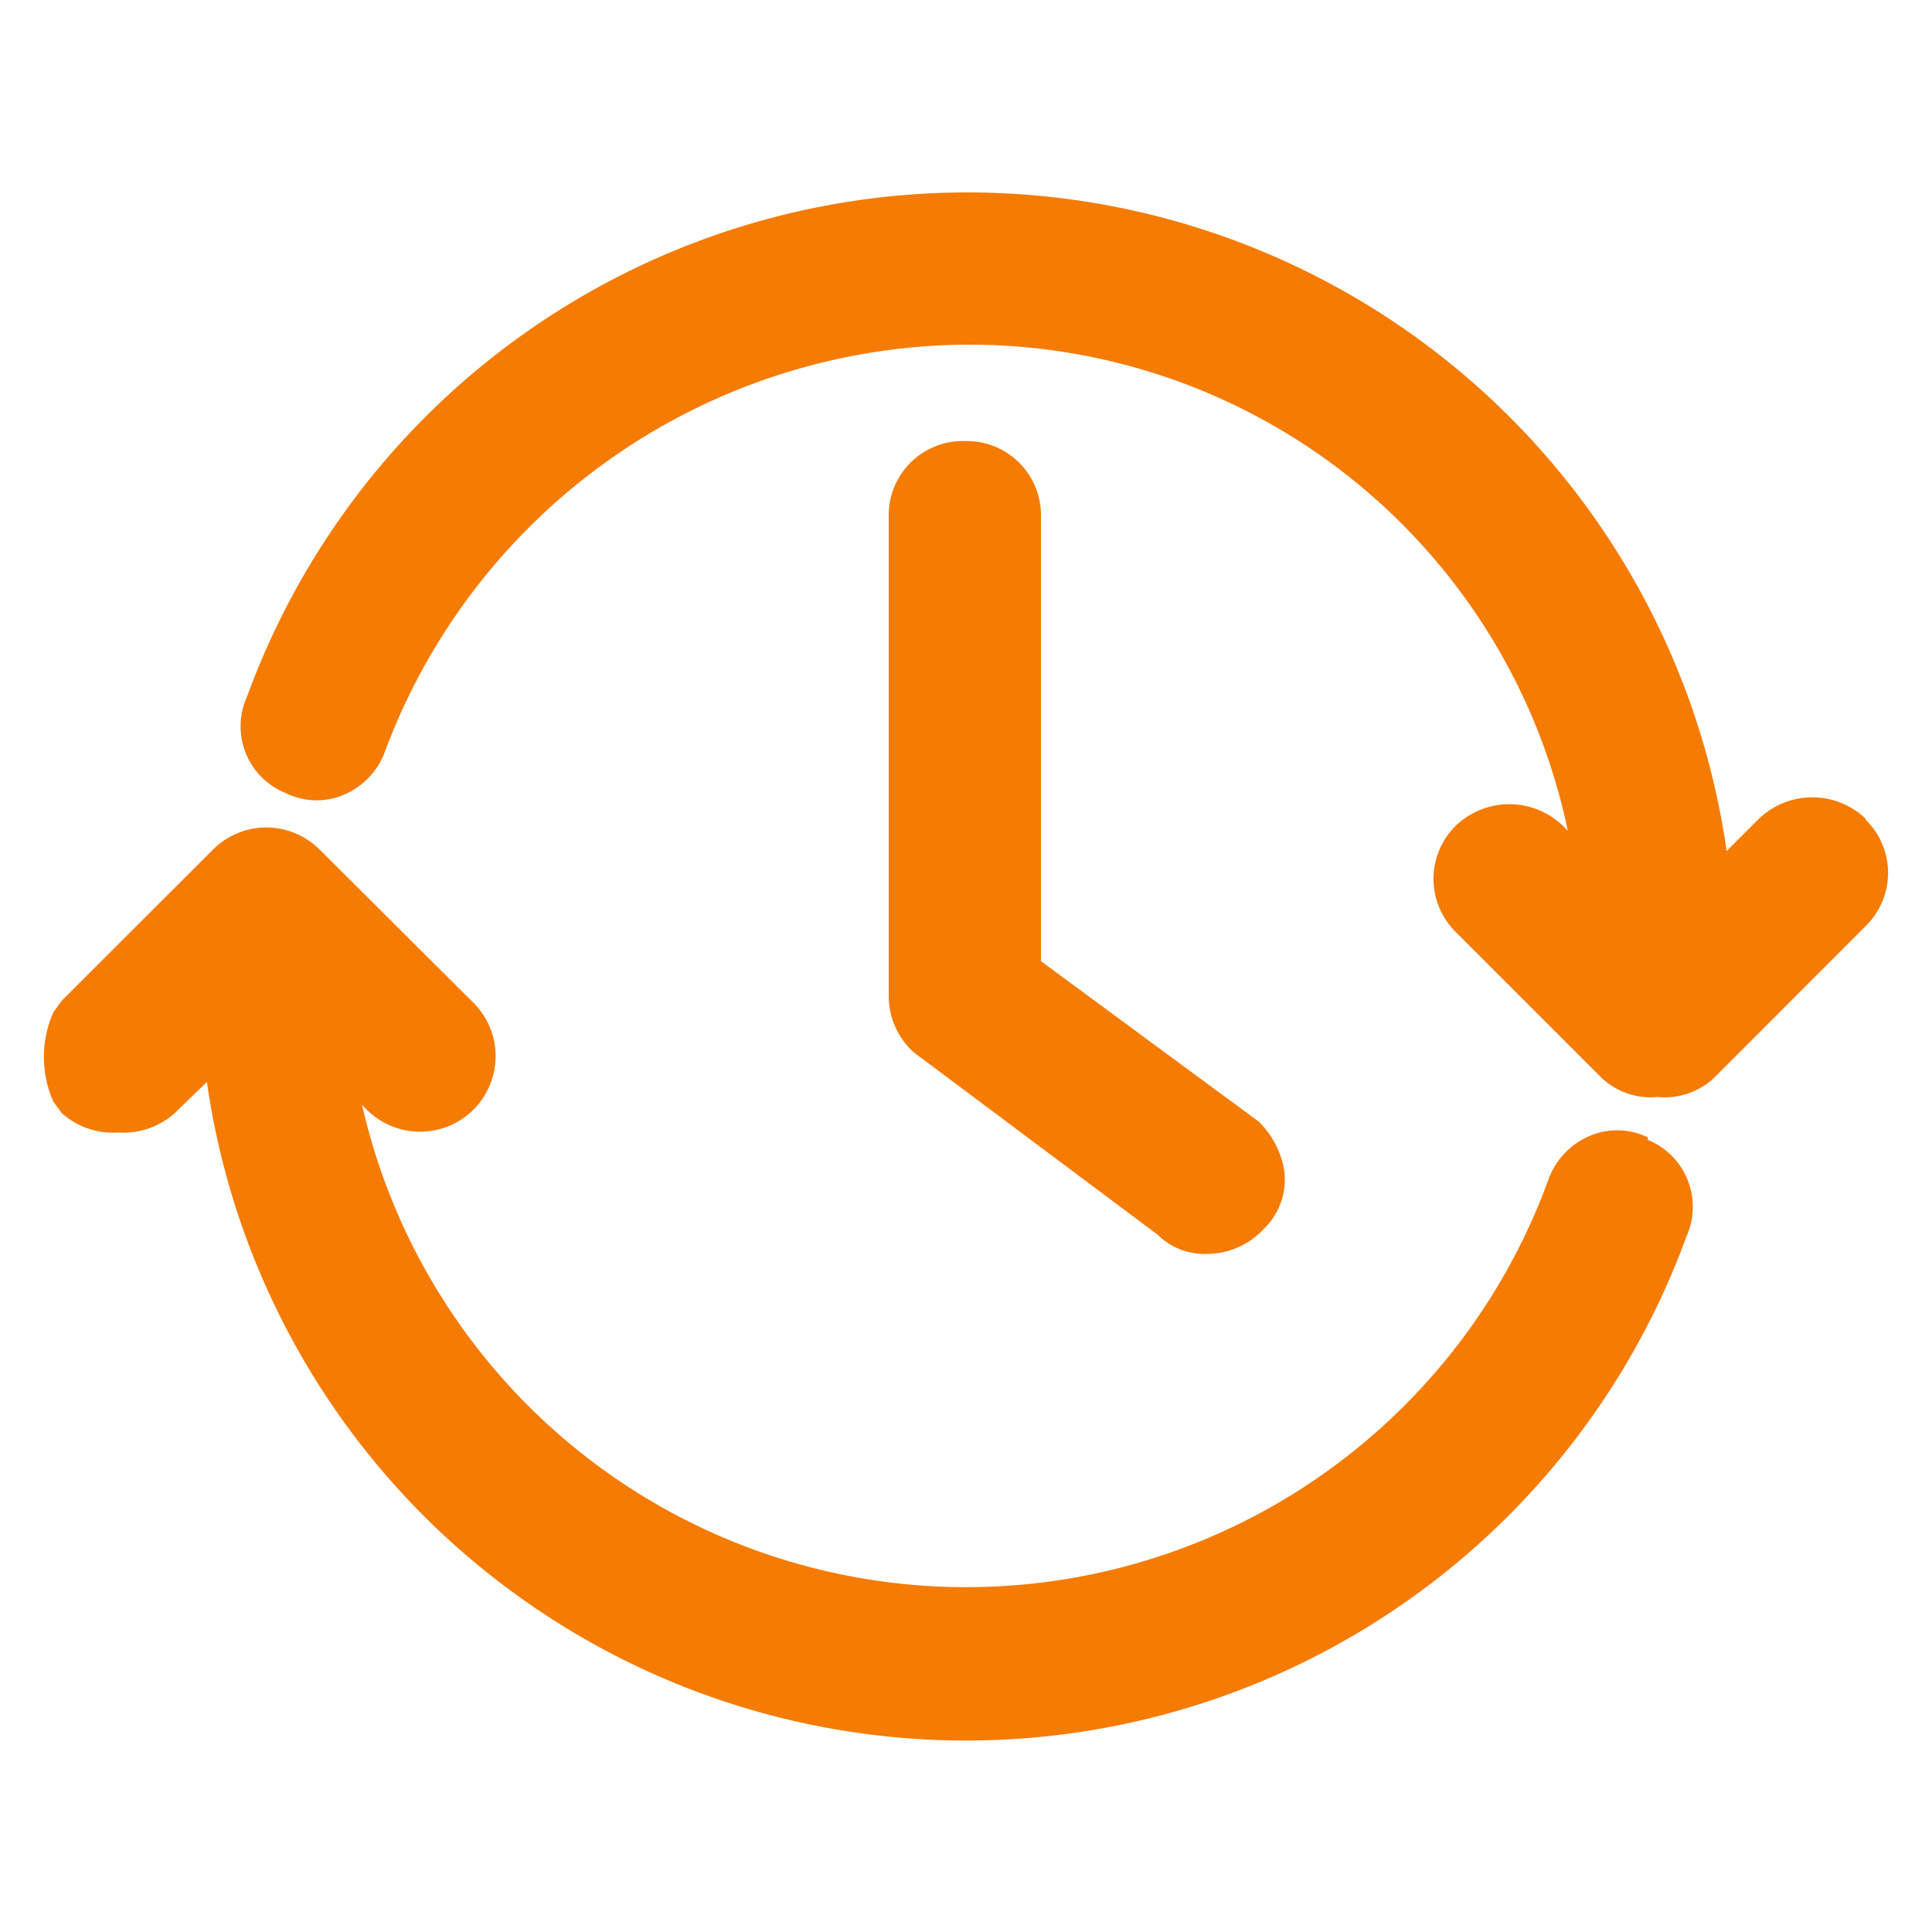 <?xml version="1.0" encoding="UTF-8"?> <svg xmlns="http://www.w3.org/2000/svg" width="100" height="100" viewBox="0 0 100 100"><path d="M50,22.83A3.84,3.84,0,0,0,46,26.76V51.57a3.92,3.92,0,0,0,1.31,2.91L59.91,63.9a3.44,3.44,0,0,0,2.6,1,4,4,0,0,0,2.92-1.31,3.52,3.52,0,0,0,1-3.23,4.67,4.67,0,0,0-1.27-2.3L53.88,49.75v-23A3.84,3.84,0,0,0,50,22.83Z" fill="#f57b02"></path><path d="M96.57,42.38a4,4,0,0,0-5.53,0l-1.67,1.67a39.69,39.69,0,0,0-76.58-8,3.72,3.72,0,0,0,2,5,3.6,3.6,0,0,0,3,.09,3.87,3.87,0,0,0,2.16-2.31A32.35,32.35,0,0,1,50,17.84,31.64,31.64,0,0,1,81.15,43l-.27-.27a4,4,0,0,0-5.52,0,3.86,3.86,0,0,0,0,5.52l7.53,7.53a3.7,3.7,0,0,0,2.91,1,3.74,3.74,0,0,0,2.93-1l7.83-7.84a3.85,3.85,0,0,0,0-5.52Z" fill="#f57b02"></path><path d="M85.29,58.87a3.64,3.64,0,0,0-3-.08,3.9,3.9,0,0,0-2.16,2.31,32.07,32.07,0,0,1-61.39-3.91l.13.13a3.91,3.91,0,1,0,5.52-5.53L16.57,44a3.92,3.92,0,0,0-2.76-1.17h0A3.9,3.9,0,0,0,11,44L3.2,51.79l-.44.61a5.72,5.72,0,0,0,0,4.62l.44.6a4,4,0,0,0,2.92,1,4,4,0,0,0,2.92-1L10.71,56a39.69,39.69,0,0,0,76.58,8,3.74,3.74,0,0,0-2-5Z" fill="#f57b02"></path></svg> 